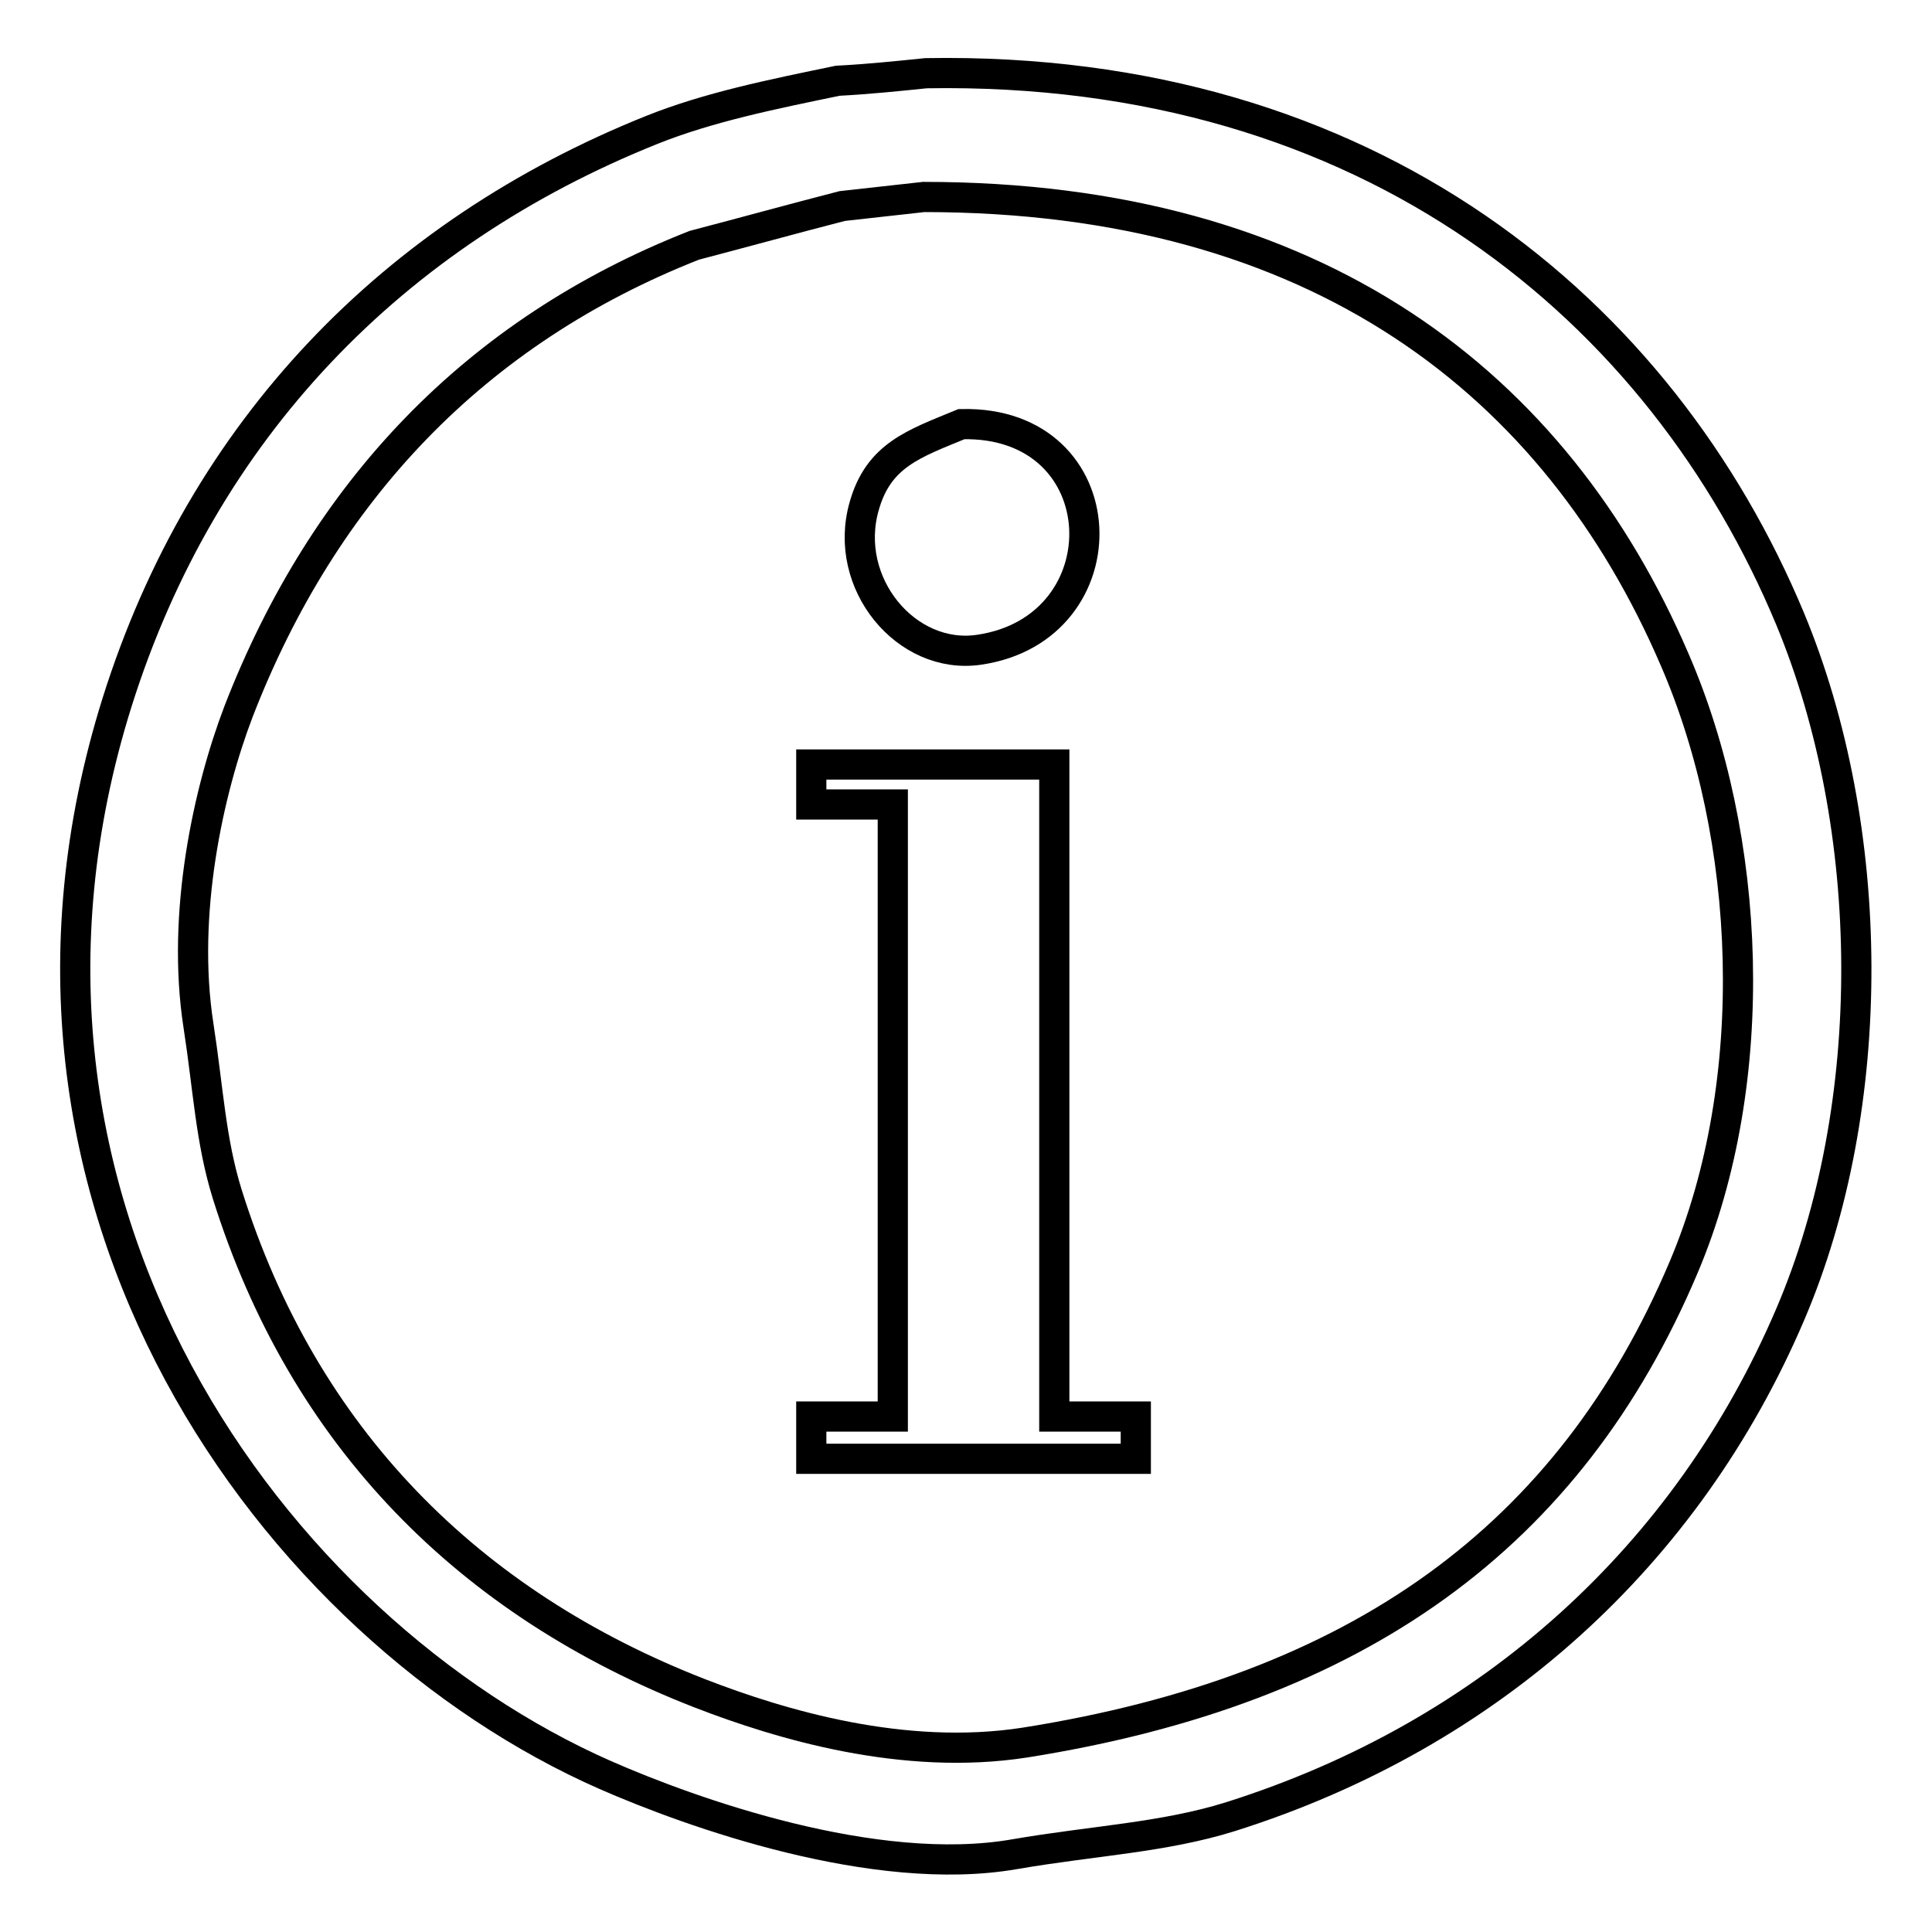 <?xml version="1.0" encoding="utf-8"?>
<!-- Svg Vector Icons : http://www.onlinewebfonts.com/icon -->
<!DOCTYPE svg PUBLIC "-//W3C//DTD SVG 1.1//EN" "http://www.w3.org/Graphics/SVG/1.1/DTD/svg11.dtd">
<svg version="1.1" xmlns="http://www.w3.org/2000/svg" xmlns:xlink="http://www.w3.org/1999/xlink" x="0px" y="0px" viewBox="0 0 256 256" enable-background="new 0 0 256 256" xml:space="preserve">
<g><g><path stroke-width="4" fill-opacity="0" stroke="#000000"  d="M122.7,9.7c58.9-1,97.5,31.5,114.5,72.3c11.5,27.7,11.9,64.4,0,92.2c-13.6,31.8-39.6,55.6-74.1,66.5c-8.9,2.8-18.3,3.2-28.7,5c-18.5,3.2-42.8-5.5-54.2-10.5C36.6,216-5.4,159.8,15.5,93.1c11.4-36.3,36.7-62.2,70.9-75.9c7.5-3,15.9-4.7,24.6-6.5C114.9,10.5,118.8,10.1,122.7,9.7z"/><path stroke-width="4" fill-opacity="0" stroke="#000000"  d="M122.4,26.1c-3.6,0.4-7.2,0.8-10.8,1.2C105,29,98.5,30.8,92,32.5C63,43.9,42.9,65.1,31.6,94.3c-4,10.5-7.6,26.8-5.3,41.6c1.3,8.4,1.6,15.2,3.8,22.3c10.1,32.3,32.1,54.3,62.7,66.2c10.6,4.1,26.9,9,43,6.5c44.2-7,72.2-27.3,87.3-63c10.5-24.8,9-57-1.2-80.5C206.2,50.9,174.6,26.1,122.4,26.1z"/><path stroke-width="4" fill-opacity="0" stroke="#000000"  d="M127.4,56.2c20.9-0.5,21.7,27.1,2.3,29.9c-9.6,1.4-18.1-8.8-15.2-19C116.4,60.3,121.1,58.8,127.4,56.2z"/><path stroke-width="4" fill-opacity="0" stroke="#000000"  d="M107.5,101.3c10.7,0,21.5,0,32.2,0c0,28.8,0,57.6,0,86.4c3.6,0,7.2,0,10.8,0c0,1.9,0,3.7,0,5.6c-14.4,0-28.7,0-43,0c0-1.9,0-3.7,0-5.6c3.6,0,7.2,0,10.8,0c0-27,0-54.1,0-81.1c-3.6,0-7.2,0-10.8,0C107.5,104.8,107.5,103.1,107.5,101.3z"/></g></g>
</svg>